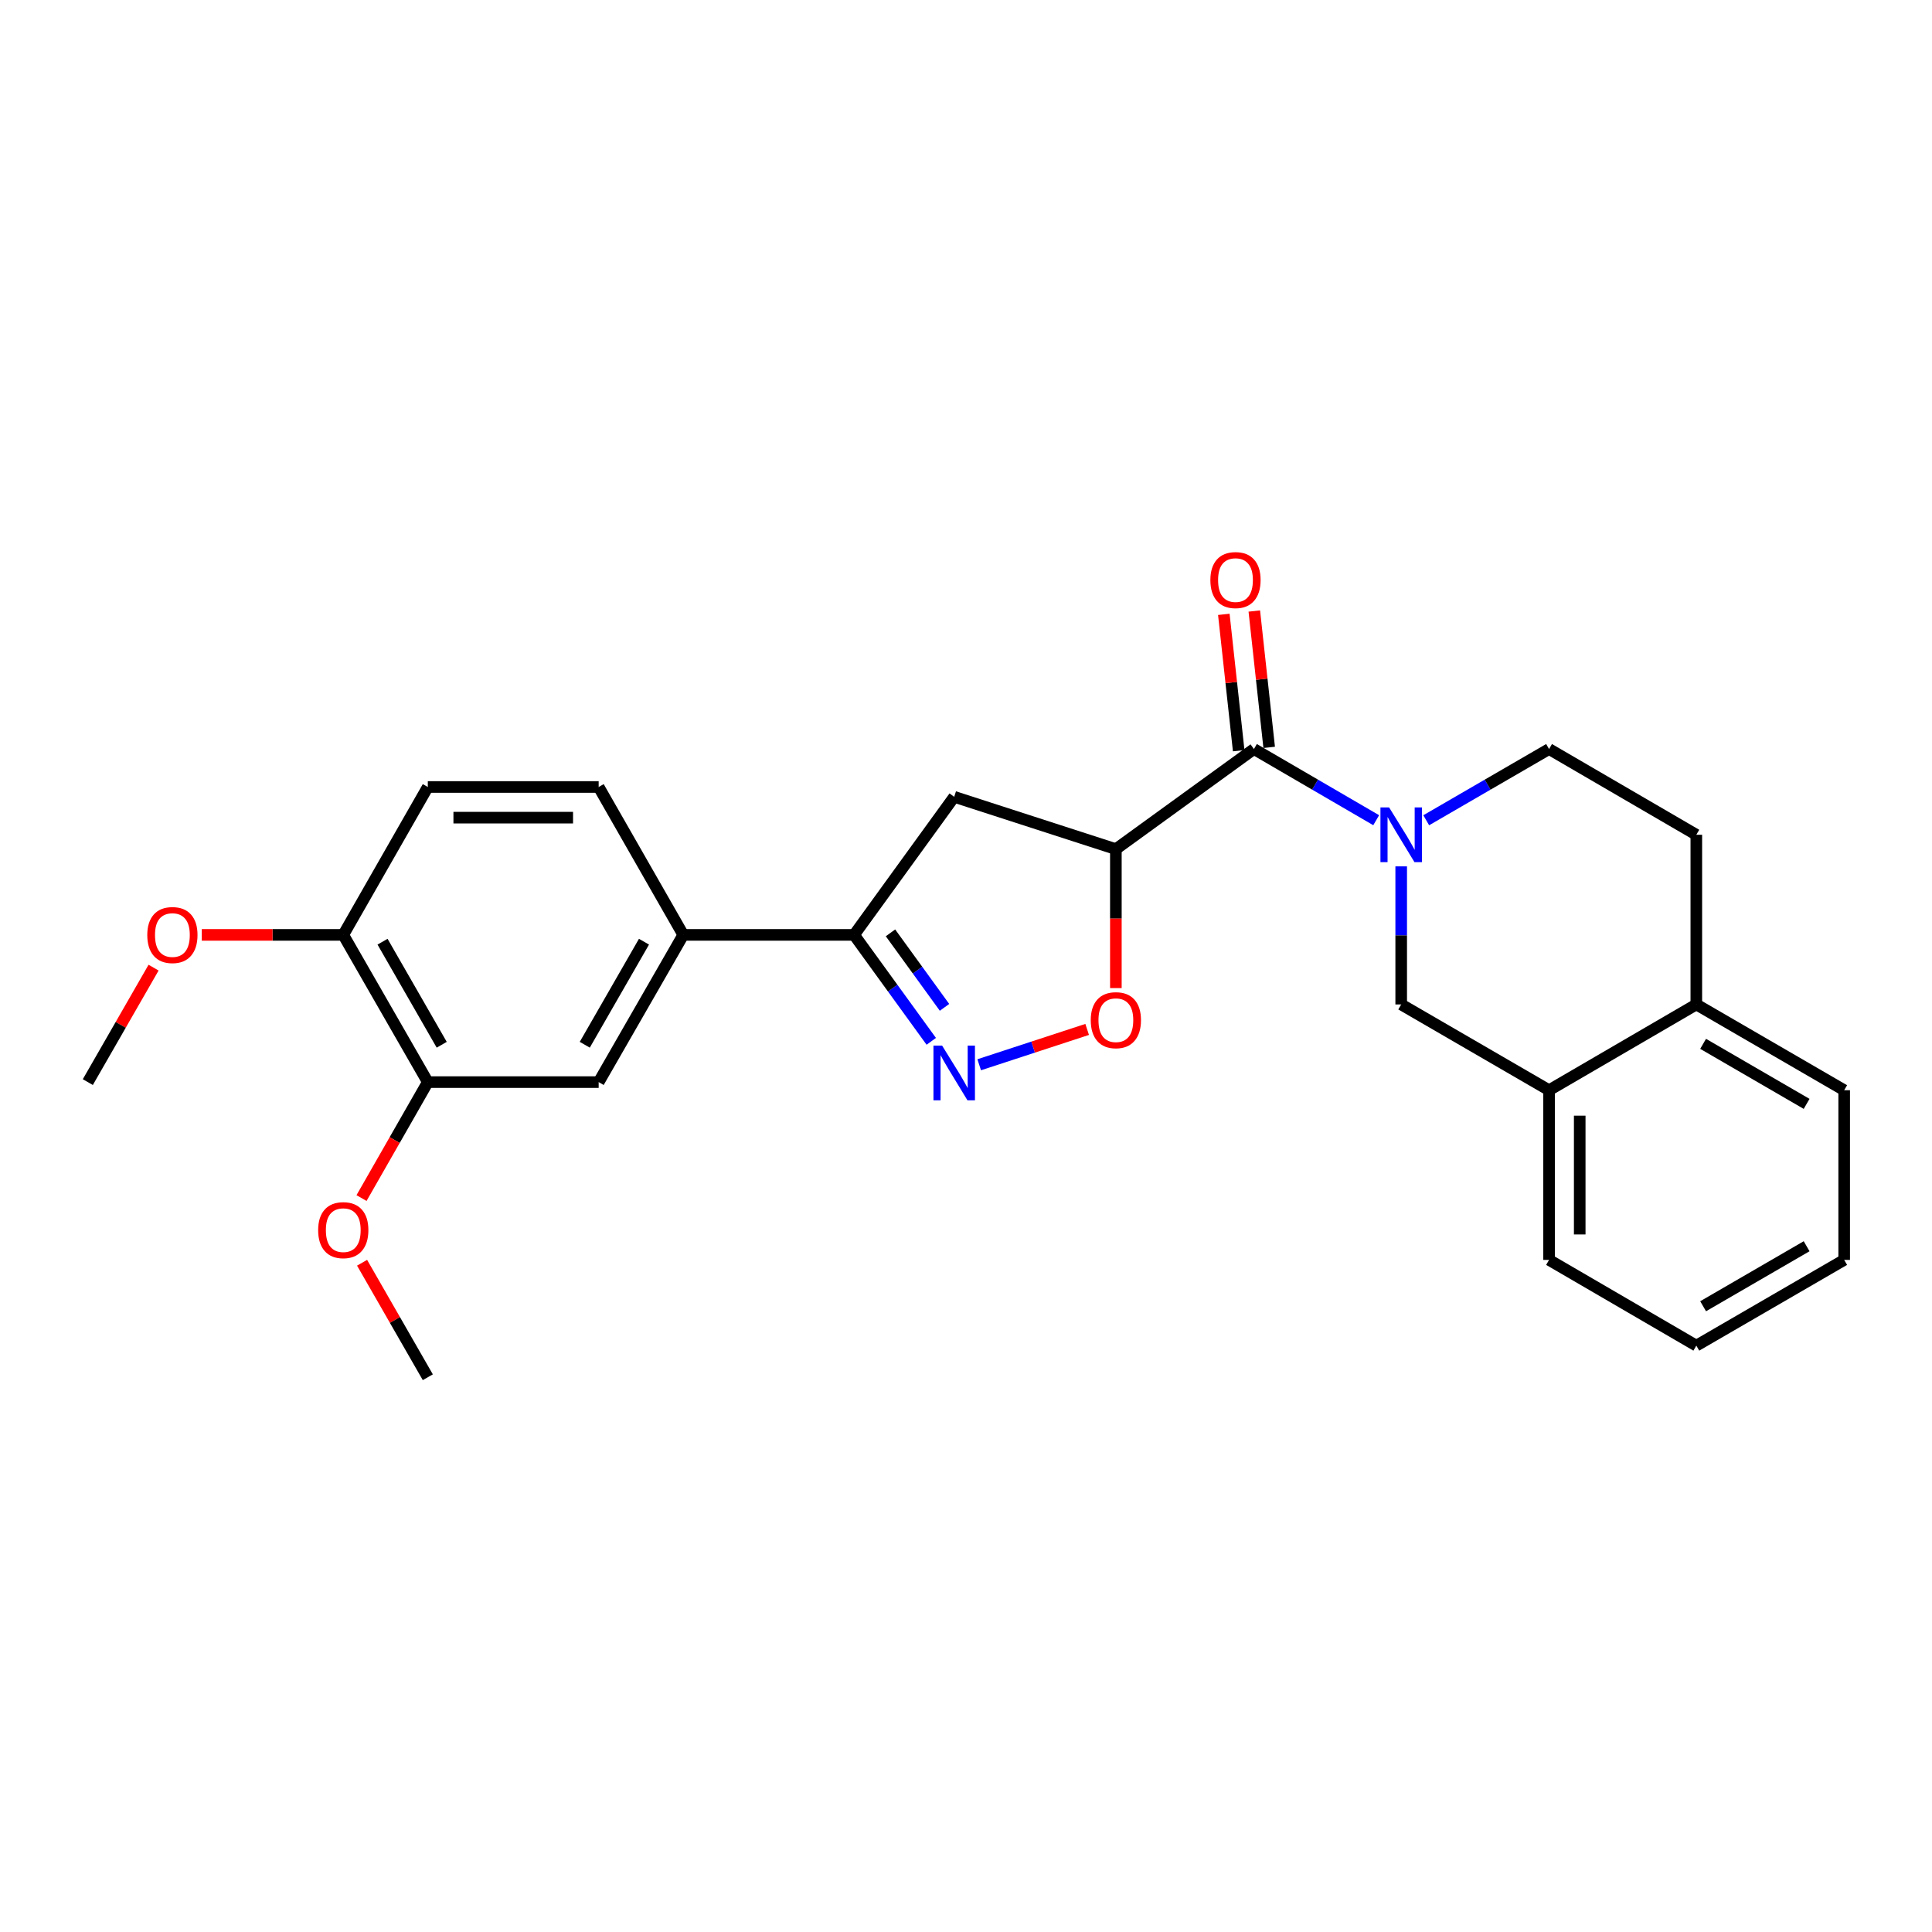 <?xml version='1.0' encoding='iso-8859-1'?>
<svg version='1.1' baseProfile='full'
              xmlns='http://www.w3.org/2000/svg'
                      xmlns:rdkit='http://www.rdkit.org/xml'
                      xmlns:xlink='http://www.w3.org/1999/xlink'
                  xml:space='preserve'
width='1000px' height='1000px' viewBox='0 0 1000 1000'>
<!-- END OF HEADER -->
<rect style='opacity:1.0;fill:#FFFFFF;stroke:none' width='1000' height='1000' x='0' y='0'> </rect>
<path class='bond-1' d='M 712.313,424.539 L 680.674,406.119' style='fill:none;fill-rule:evenodd;stroke:#0000FF;stroke-width:6px;stroke-linecap:butt;stroke-linejoin:miter;stroke-opacity:1' />
<path class='bond-1' d='M 680.674,406.119 L 649.035,387.699' style='fill:none;fill-rule:evenodd;stroke:#000000;stroke-width:6px;stroke-linecap:butt;stroke-linejoin:miter;stroke-opacity:1' />
<path class='bond-6' d='M 725.258,448.431 L 725.258,484.167' style='fill:none;fill-rule:evenodd;stroke:#0000FF;stroke-width:6px;stroke-linecap:butt;stroke-linejoin:miter;stroke-opacity:1' />
<path class='bond-6' d='M 725.258,484.167 L 725.258,519.902' style='fill:none;fill-rule:evenodd;stroke:#000000;stroke-width:6px;stroke-linecap:butt;stroke-linejoin:miter;stroke-opacity:1' />
<path class='bond-11' d='M 738.21,424.566 L 770,406.132' style='fill:none;fill-rule:evenodd;stroke:#0000FF;stroke-width:6px;stroke-linecap:butt;stroke-linejoin:miter;stroke-opacity:1' />
<path class='bond-11' d='M 770,406.132 L 801.79,387.699' style='fill:none;fill-rule:evenodd;stroke:#000000;stroke-width:6px;stroke-linecap:butt;stroke-linejoin:miter;stroke-opacity:1' />
<path class='bond-0' d='M 577.572,439.508 L 649.035,387.699' style='fill:none;fill-rule:evenodd;stroke:#000000;stroke-width:6px;stroke-linecap:butt;stroke-linejoin:miter;stroke-opacity:1' />
<path class='bond-3' d='M 577.572,439.508 L 577.572,475.469' style='fill:none;fill-rule:evenodd;stroke:#000000;stroke-width:6px;stroke-linecap:butt;stroke-linejoin:miter;stroke-opacity:1' />
<path class='bond-3' d='M 577.572,475.469 L 577.572,511.43' style='fill:none;fill-rule:evenodd;stroke:#FF0000;stroke-width:6px;stroke-linecap:butt;stroke-linejoin:miter;stroke-opacity:1' />
<path class='bond-5' d='M 577.572,439.508 L 493.89,412.431' style='fill:none;fill-rule:evenodd;stroke:#000000;stroke-width:6px;stroke-linecap:butt;stroke-linejoin:miter;stroke-opacity:1' />
<path class='bond-12' d='M 656.923,386.839 L 653.074,351.552' style='fill:none;fill-rule:evenodd;stroke:#000000;stroke-width:6px;stroke-linecap:butt;stroke-linejoin:miter;stroke-opacity:1' />
<path class='bond-12' d='M 653.074,351.552 L 649.225,316.264' style='fill:none;fill-rule:evenodd;stroke:#FF0000;stroke-width:6px;stroke-linecap:butt;stroke-linejoin:miter;stroke-opacity:1' />
<path class='bond-12' d='M 641.146,388.56 L 637.297,353.273' style='fill:none;fill-rule:evenodd;stroke:#000000;stroke-width:6px;stroke-linecap:butt;stroke-linejoin:miter;stroke-opacity:1' />
<path class='bond-12' d='M 637.297,353.273 L 633.447,317.986' style='fill:none;fill-rule:evenodd;stroke:#FF0000;stroke-width:6px;stroke-linecap:butt;stroke-linejoin:miter;stroke-opacity:1' />
<path class='bond-2' d='M 506.831,551.119 L 534.771,541.972' style='fill:none;fill-rule:evenodd;stroke:#0000FF;stroke-width:6px;stroke-linecap:butt;stroke-linejoin:miter;stroke-opacity:1' />
<path class='bond-2' d='M 534.771,541.972 L 562.712,532.826' style='fill:none;fill-rule:evenodd;stroke:#FF0000;stroke-width:6px;stroke-linecap:butt;stroke-linejoin:miter;stroke-opacity:1' />
<path class='bond-27' d='M 482.022,538.989 L 462.047,511.441' style='fill:none;fill-rule:evenodd;stroke:#0000FF;stroke-width:6px;stroke-linecap:butt;stroke-linejoin:miter;stroke-opacity:1' />
<path class='bond-27' d='M 462.047,511.441 L 442.072,483.893' style='fill:none;fill-rule:evenodd;stroke:#000000;stroke-width:6px;stroke-linecap:butt;stroke-linejoin:miter;stroke-opacity:1' />
<path class='bond-27' d='M 488.878,521.408 L 474.895,502.125' style='fill:none;fill-rule:evenodd;stroke:#0000FF;stroke-width:6px;stroke-linecap:butt;stroke-linejoin:miter;stroke-opacity:1' />
<path class='bond-27' d='M 474.895,502.125 L 460.913,482.841' style='fill:none;fill-rule:evenodd;stroke:#000000;stroke-width:6px;stroke-linecap:butt;stroke-linejoin:miter;stroke-opacity:1' />
<path class='bond-4' d='M 442.072,483.893 L 493.89,412.431' style='fill:none;fill-rule:evenodd;stroke:#000000;stroke-width:6px;stroke-linecap:butt;stroke-linejoin:miter;stroke-opacity:1' />
<path class='bond-7' d='M 442.072,483.893 L 353.655,483.893' style='fill:none;fill-rule:evenodd;stroke:#000000;stroke-width:6px;stroke-linecap:butt;stroke-linejoin:miter;stroke-opacity:1' />
<path class='bond-10' d='M 725.258,519.902 L 801.79,564.296' style='fill:none;fill-rule:evenodd;stroke:#000000;stroke-width:6px;stroke-linecap:butt;stroke-linejoin:miter;stroke-opacity:1' />
<path class='bond-8' d='M 353.655,483.893 L 309.869,560.099' style='fill:none;fill-rule:evenodd;stroke:#000000;stroke-width:6px;stroke-linecap:butt;stroke-linejoin:miter;stroke-opacity:1' />
<path class='bond-8' d='M 333.326,487.418 L 302.676,540.762' style='fill:none;fill-rule:evenodd;stroke:#000000;stroke-width:6px;stroke-linecap:butt;stroke-linejoin:miter;stroke-opacity:1' />
<path class='bond-15' d='M 353.655,483.893 L 309.869,407.344' style='fill:none;fill-rule:evenodd;stroke:#000000;stroke-width:6px;stroke-linecap:butt;stroke-linejoin:miter;stroke-opacity:1' />
<path class='bond-9' d='M 309.869,560.099 L 221.434,560.099' style='fill:none;fill-rule:evenodd;stroke:#000000;stroke-width:6px;stroke-linecap:butt;stroke-linejoin:miter;stroke-opacity:1' />
<path class='bond-18' d='M 221.434,560.099 L 204.278,590.107' style='fill:none;fill-rule:evenodd;stroke:#000000;stroke-width:6px;stroke-linecap:butt;stroke-linejoin:miter;stroke-opacity:1' />
<path class='bond-18' d='M 204.278,590.107 L 187.122,620.116' style='fill:none;fill-rule:evenodd;stroke:#FF0000;stroke-width:6px;stroke-linecap:butt;stroke-linejoin:miter;stroke-opacity:1' />
<path class='bond-29' d='M 221.434,560.099 L 177.675,483.893' style='fill:none;fill-rule:evenodd;stroke:#000000;stroke-width:6px;stroke-linecap:butt;stroke-linejoin:miter;stroke-opacity:1' />
<path class='bond-29' d='M 228.633,540.765 L 198.002,487.421' style='fill:none;fill-rule:evenodd;stroke:#000000;stroke-width:6px;stroke-linecap:butt;stroke-linejoin:miter;stroke-opacity:1' />
<path class='bond-20' d='M 801.79,564.296 L 801.79,652.123' style='fill:none;fill-rule:evenodd;stroke:#000000;stroke-width:6px;stroke-linecap:butt;stroke-linejoin:miter;stroke-opacity:1' />
<path class='bond-20' d='M 817.661,577.47 L 817.661,638.949' style='fill:none;fill-rule:evenodd;stroke:#000000;stroke-width:6px;stroke-linecap:butt;stroke-linejoin:miter;stroke-opacity:1' />
<path class='bond-26' d='M 801.79,564.296 L 878.013,519.902' style='fill:none;fill-rule:evenodd;stroke:#000000;stroke-width:6px;stroke-linecap:butt;stroke-linejoin:miter;stroke-opacity:1' />
<path class='bond-16' d='M 801.79,387.699 L 878.013,432.076' style='fill:none;fill-rule:evenodd;stroke:#000000;stroke-width:6px;stroke-linecap:butt;stroke-linejoin:miter;stroke-opacity:1' />
<path class='bond-13' d='M 177.675,483.893 L 221.434,407.344' style='fill:none;fill-rule:evenodd;stroke:#000000;stroke-width:6px;stroke-linecap:butt;stroke-linejoin:miter;stroke-opacity:1' />
<path class='bond-19' d='M 177.675,483.893 L 141.059,483.893' style='fill:none;fill-rule:evenodd;stroke:#000000;stroke-width:6px;stroke-linecap:butt;stroke-linejoin:miter;stroke-opacity:1' />
<path class='bond-19' d='M 141.059,483.893 L 104.442,483.893' style='fill:none;fill-rule:evenodd;stroke:#FF0000;stroke-width:6px;stroke-linecap:butt;stroke-linejoin:miter;stroke-opacity:1' />
<path class='bond-14' d='M 878.013,519.902 L 878.013,432.076' style='fill:none;fill-rule:evenodd;stroke:#000000;stroke-width:6px;stroke-linecap:butt;stroke-linejoin:miter;stroke-opacity:1' />
<path class='bond-21' d='M 878.013,519.902 L 954.545,564.296' style='fill:none;fill-rule:evenodd;stroke:#000000;stroke-width:6px;stroke-linecap:butt;stroke-linejoin:miter;stroke-opacity:1' />
<path class='bond-21' d='M 881.53,540.29 L 935.102,571.365' style='fill:none;fill-rule:evenodd;stroke:#000000;stroke-width:6px;stroke-linecap:butt;stroke-linejoin:miter;stroke-opacity:1' />
<path class='bond-17' d='M 309.869,407.344 L 221.434,407.344' style='fill:none;fill-rule:evenodd;stroke:#000000;stroke-width:6px;stroke-linecap:butt;stroke-linejoin:miter;stroke-opacity:1' />
<path class='bond-17' d='M 296.604,423.214 L 234.699,423.214' style='fill:none;fill-rule:evenodd;stroke:#000000;stroke-width:6px;stroke-linecap:butt;stroke-linejoin:miter;stroke-opacity:1' />
<path class='bond-22' d='M 187.411,653.597 L 204.423,683.226' style='fill:none;fill-rule:evenodd;stroke:#FF0000;stroke-width:6px;stroke-linecap:butt;stroke-linejoin:miter;stroke-opacity:1' />
<path class='bond-22' d='M 204.423,683.226 L 221.434,712.855' style='fill:none;fill-rule:evenodd;stroke:#000000;stroke-width:6px;stroke-linecap:butt;stroke-linejoin:miter;stroke-opacity:1' />
<path class='bond-23' d='M 79.49,500.85 L 62.472,530.475' style='fill:none;fill-rule:evenodd;stroke:#FF0000;stroke-width:6px;stroke-linecap:butt;stroke-linejoin:miter;stroke-opacity:1' />
<path class='bond-23' d='M 62.472,530.475 L 45.455,560.099' style='fill:none;fill-rule:evenodd;stroke:#000000;stroke-width:6px;stroke-linecap:butt;stroke-linejoin:miter;stroke-opacity:1' />
<path class='bond-24' d='M 801.79,652.123 L 878.013,696.499' style='fill:none;fill-rule:evenodd;stroke:#000000;stroke-width:6px;stroke-linecap:butt;stroke-linejoin:miter;stroke-opacity:1' />
<path class='bond-25' d='M 954.545,564.296 L 954.545,652.123' style='fill:none;fill-rule:evenodd;stroke:#000000;stroke-width:6px;stroke-linecap:butt;stroke-linejoin:miter;stroke-opacity:1' />
<path class='bond-28' d='M 878.013,696.499 L 954.545,652.123' style='fill:none;fill-rule:evenodd;stroke:#000000;stroke-width:6px;stroke-linecap:butt;stroke-linejoin:miter;stroke-opacity:1' />
<path class='bond-28' d='M 881.532,676.113 L 935.105,645.05' style='fill:none;fill-rule:evenodd;stroke:#000000;stroke-width:6px;stroke-linecap:butt;stroke-linejoin:miter;stroke-opacity:1' />
<path  class='atom-0' d='M 718.998 417.916
L 728.278 432.916
Q 729.198 434.396, 730.678 437.076
Q 732.158 439.756, 732.238 439.916
L 732.238 417.916
L 735.998 417.916
L 735.998 446.236
L 732.118 446.236
L 722.158 429.836
Q 720.998 427.916, 719.758 425.716
Q 718.558 423.516, 718.198 422.836
L 718.198 446.236
L 714.518 446.236
L 714.518 417.916
L 718.998 417.916
' fill='#0000FF'/>
<path  class='atom-3' d='M 487.63 541.196
L 496.91 556.196
Q 497.83 557.676, 499.31 560.356
Q 500.79 563.036, 500.87 563.196
L 500.87 541.196
L 504.63 541.196
L 504.63 569.516
L 500.75 569.516
L 490.79 553.116
Q 489.63 551.196, 488.39 548.996
Q 487.19 546.796, 486.83 546.116
L 486.83 569.516
L 483.15 569.516
L 483.15 541.196
L 487.63 541.196
' fill='#0000FF'/>
<path  class='atom-4' d='M 564.572 528.041
Q 564.572 521.241, 567.932 517.441
Q 571.292 513.641, 577.572 513.641
Q 583.852 513.641, 587.212 517.441
Q 590.572 521.241, 590.572 528.041
Q 590.572 534.921, 587.172 538.841
Q 583.772 542.721, 577.572 542.721
Q 571.332 542.721, 567.932 538.841
Q 564.572 534.961, 564.572 528.041
M 577.572 539.521
Q 581.892 539.521, 584.212 536.641
Q 586.572 533.721, 586.572 528.041
Q 586.572 522.481, 584.212 519.681
Q 581.892 516.841, 577.572 516.841
Q 573.252 516.841, 570.892 519.641
Q 568.572 522.441, 568.572 528.041
Q 568.572 533.761, 570.892 536.641
Q 573.252 539.521, 577.572 539.521
' fill='#FF0000'/>
<path  class='atom-13' d='M 626.486 300.244
Q 626.486 293.444, 629.846 289.644
Q 633.206 285.844, 639.486 285.844
Q 645.766 285.844, 649.126 289.644
Q 652.486 293.444, 652.486 300.244
Q 652.486 307.124, 649.086 311.044
Q 645.686 314.924, 639.486 314.924
Q 633.246 314.924, 629.846 311.044
Q 626.486 307.164, 626.486 300.244
M 639.486 311.724
Q 643.806 311.724, 646.126 308.844
Q 648.486 305.924, 648.486 300.244
Q 648.486 294.684, 646.126 291.884
Q 643.806 289.044, 639.486 289.044
Q 635.166 289.044, 632.806 291.844
Q 630.486 294.644, 630.486 300.244
Q 630.486 305.964, 632.806 308.844
Q 635.166 311.724, 639.486 311.724
' fill='#FF0000'/>
<path  class='atom-19' d='M 164.675 636.72
Q 164.675 629.92, 168.035 626.12
Q 171.395 622.32, 177.675 622.32
Q 183.955 622.32, 187.315 626.12
Q 190.675 629.92, 190.675 636.72
Q 190.675 643.6, 187.275 647.52
Q 183.875 651.4, 177.675 651.4
Q 171.435 651.4, 168.035 647.52
Q 164.675 643.64, 164.675 636.72
M 177.675 648.2
Q 181.995 648.2, 184.315 645.32
Q 186.675 642.4, 186.675 636.72
Q 186.675 631.16, 184.315 628.36
Q 181.995 625.52, 177.675 625.52
Q 173.355 625.52, 170.995 628.32
Q 168.675 631.12, 168.675 636.72
Q 168.675 642.44, 170.995 645.32
Q 173.355 648.2, 177.675 648.2
' fill='#FF0000'/>
<path  class='atom-20' d='M 76.231 483.973
Q 76.231 477.173, 79.591 473.373
Q 82.951 469.573, 89.231 469.573
Q 95.511 469.573, 98.871 473.373
Q 102.231 477.173, 102.231 483.973
Q 102.231 490.853, 98.831 494.773
Q 95.431 498.653, 89.231 498.653
Q 82.991 498.653, 79.591 494.773
Q 76.231 490.893, 76.231 483.973
M 89.231 495.453
Q 93.551 495.453, 95.871 492.573
Q 98.231 489.653, 98.231 483.973
Q 98.231 478.413, 95.871 475.613
Q 93.551 472.773, 89.231 472.773
Q 84.911 472.773, 82.551 475.573
Q 80.231 478.373, 80.231 483.973
Q 80.231 489.693, 82.551 492.573
Q 84.911 495.453, 89.231 495.453
' fill='#FF0000'/>
</svg>
